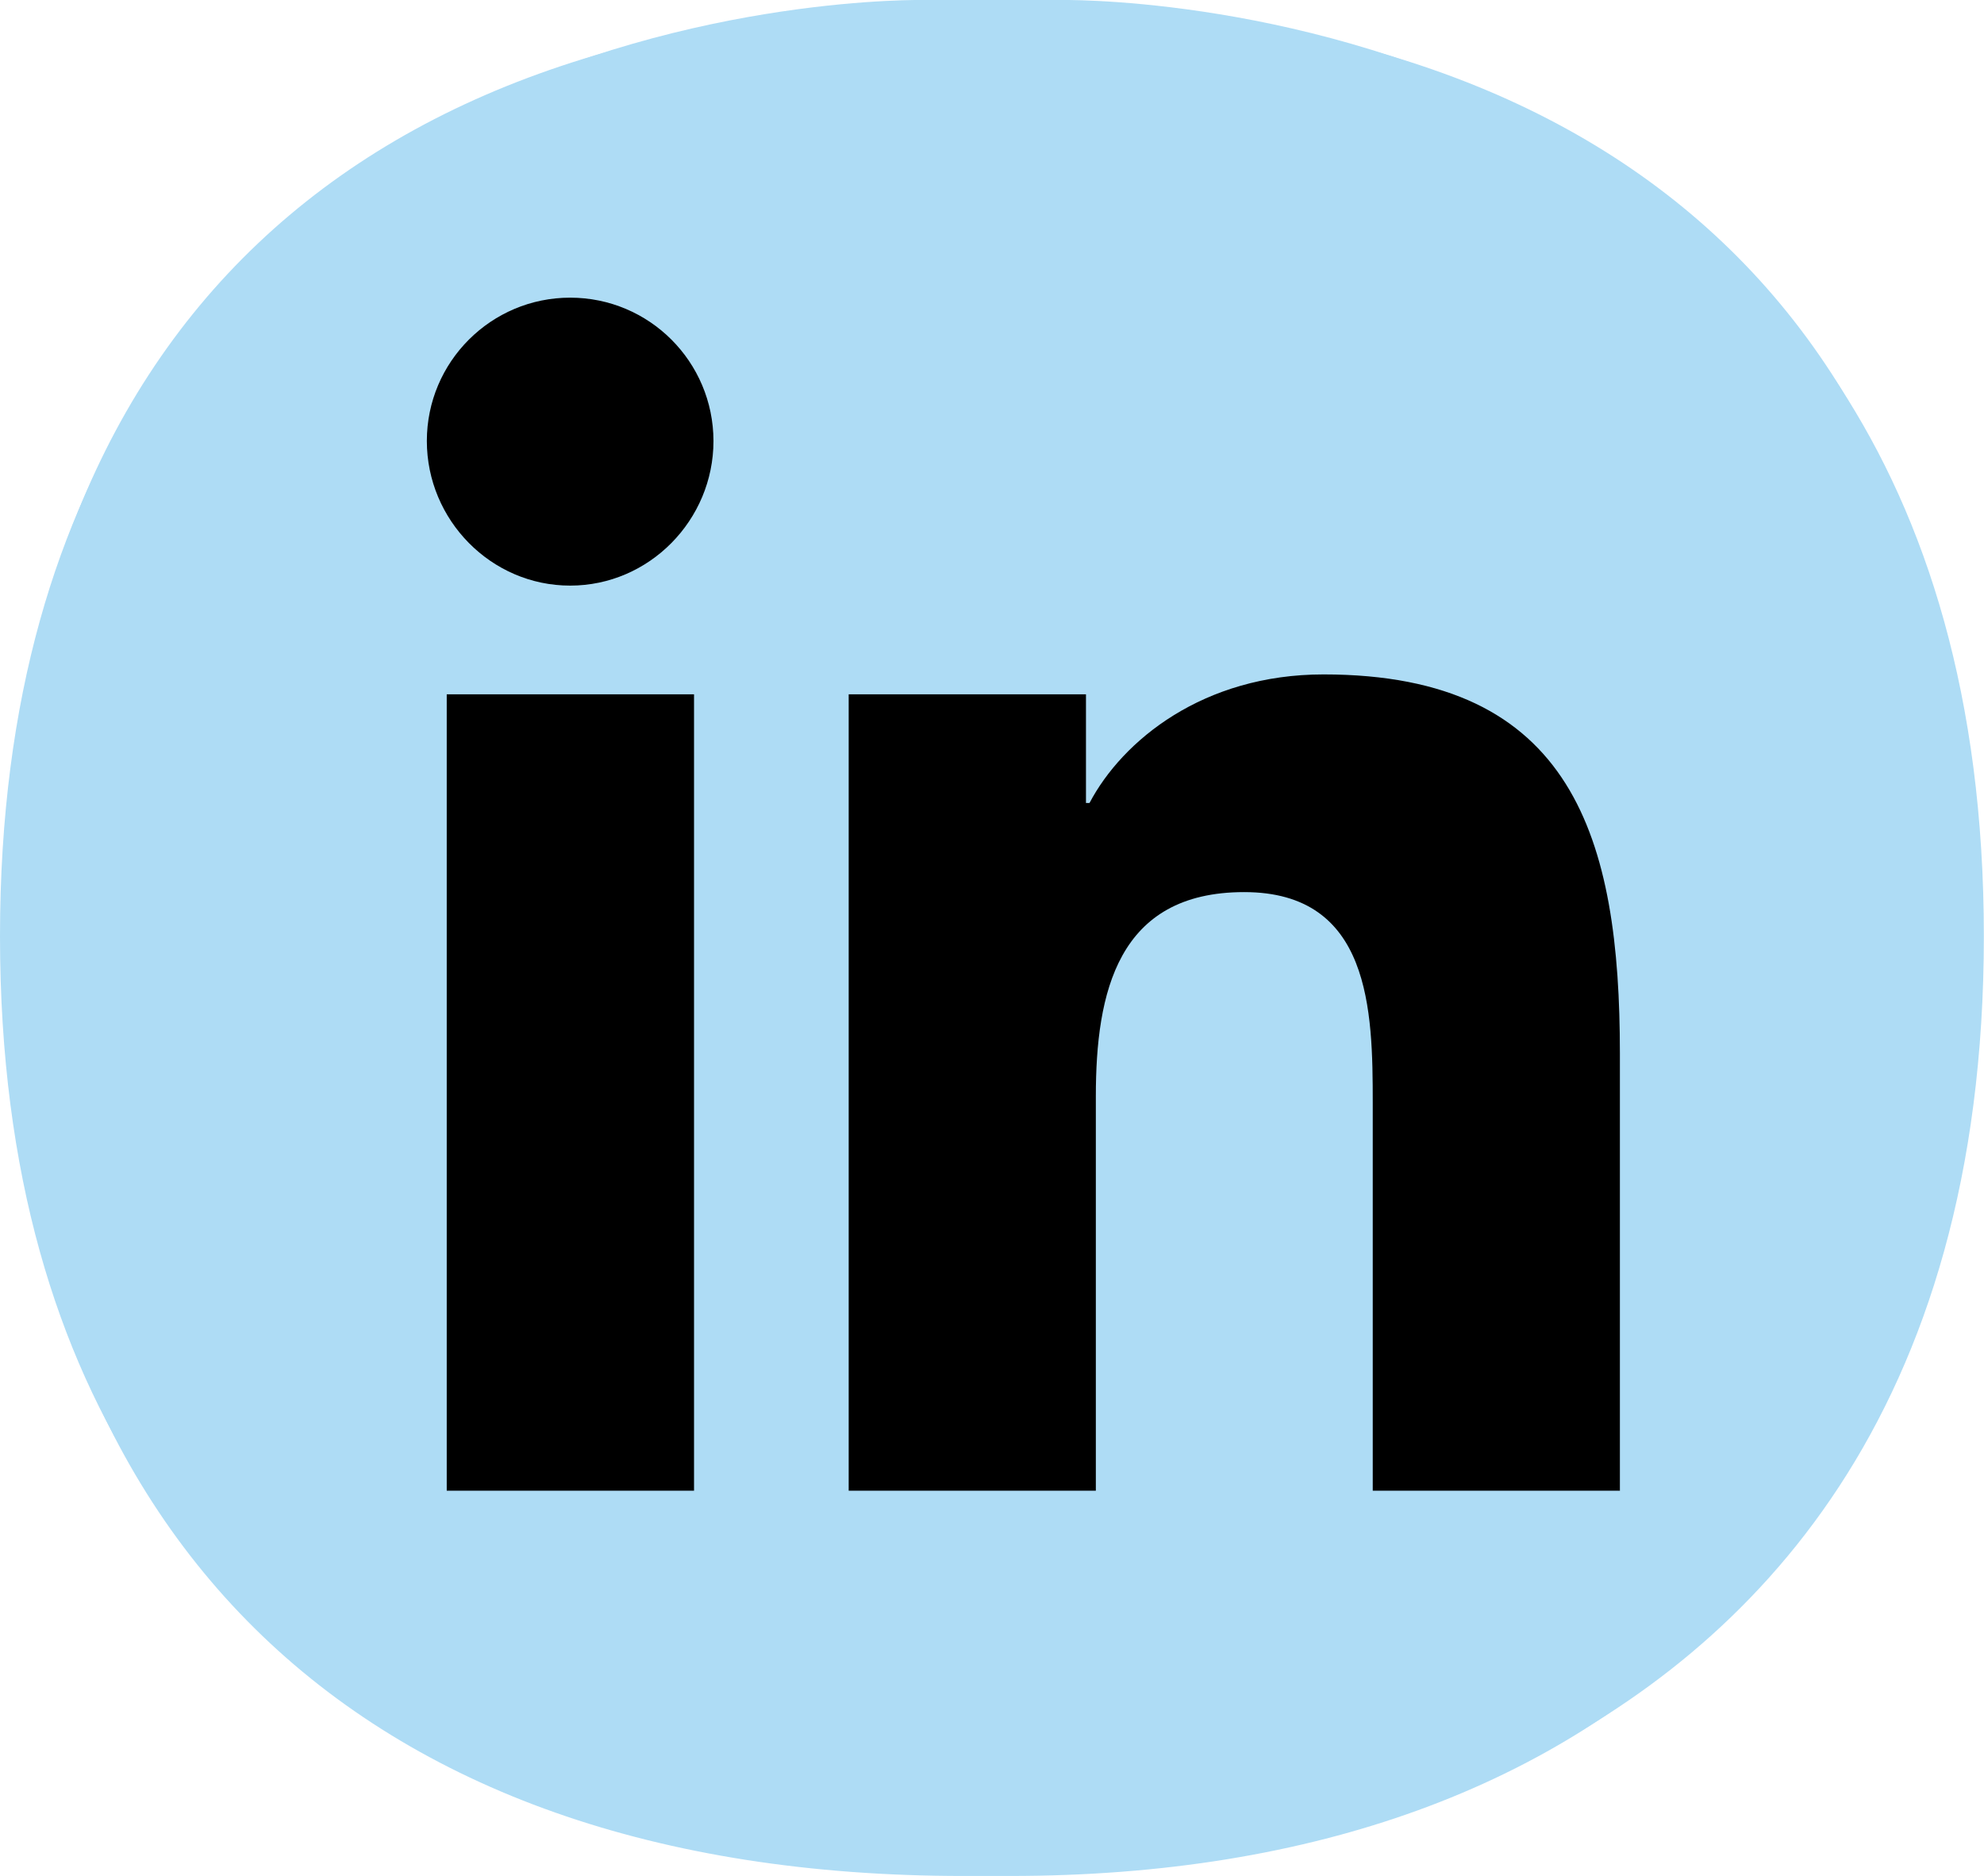 <?xml version="1.0" encoding="UTF-8"?><svg xmlns="http://www.w3.org/2000/svg" viewBox="0 0 134.7 127.37"><path d="M71.86,0h-9.03S0-1.44,0,63.56s62.83,63.56,62.83,63.56h9.03s62.83,1.44,62.83-63.56S71.86,0,71.86,0Z" style="fill:#aedcf5;"/><path d="M68.57,127.37h-3.16C23.83,127.37,.33,103.9,.33,63.2S24.28,.4,65.85,.4h3.16c41.13,0,65.07,21.97,65.07,62.62-.48,39.77-23.94,64.35-65.51,64.35" style="fill:#aedcf5;"/><path d="M47.12,101.21H30.33V47.14h16.79v54.07Zm-8.41-61.45c-5.37,0-9.73-4.45-9.73-9.82,0-5.37,4.36-9.73,9.73-9.73,5.37,0,9.72,4.35,9.73,9.73,0,5.37-4.36,9.82-9.73,9.82Zm71.25,61.45h-16.76v-26.32c0-6.27-.13-14.32-8.73-14.32s-10.07,6.82-10.07,13.87v26.77h-16.78V47.14h16.11v7.38h.24c2.24-4.25,7.72-8.73,15.89-8.73,16.99,0,20.12,11.19,20.12,25.73v29.7h-.02Z" style="fill:currentColor;"/></svg>